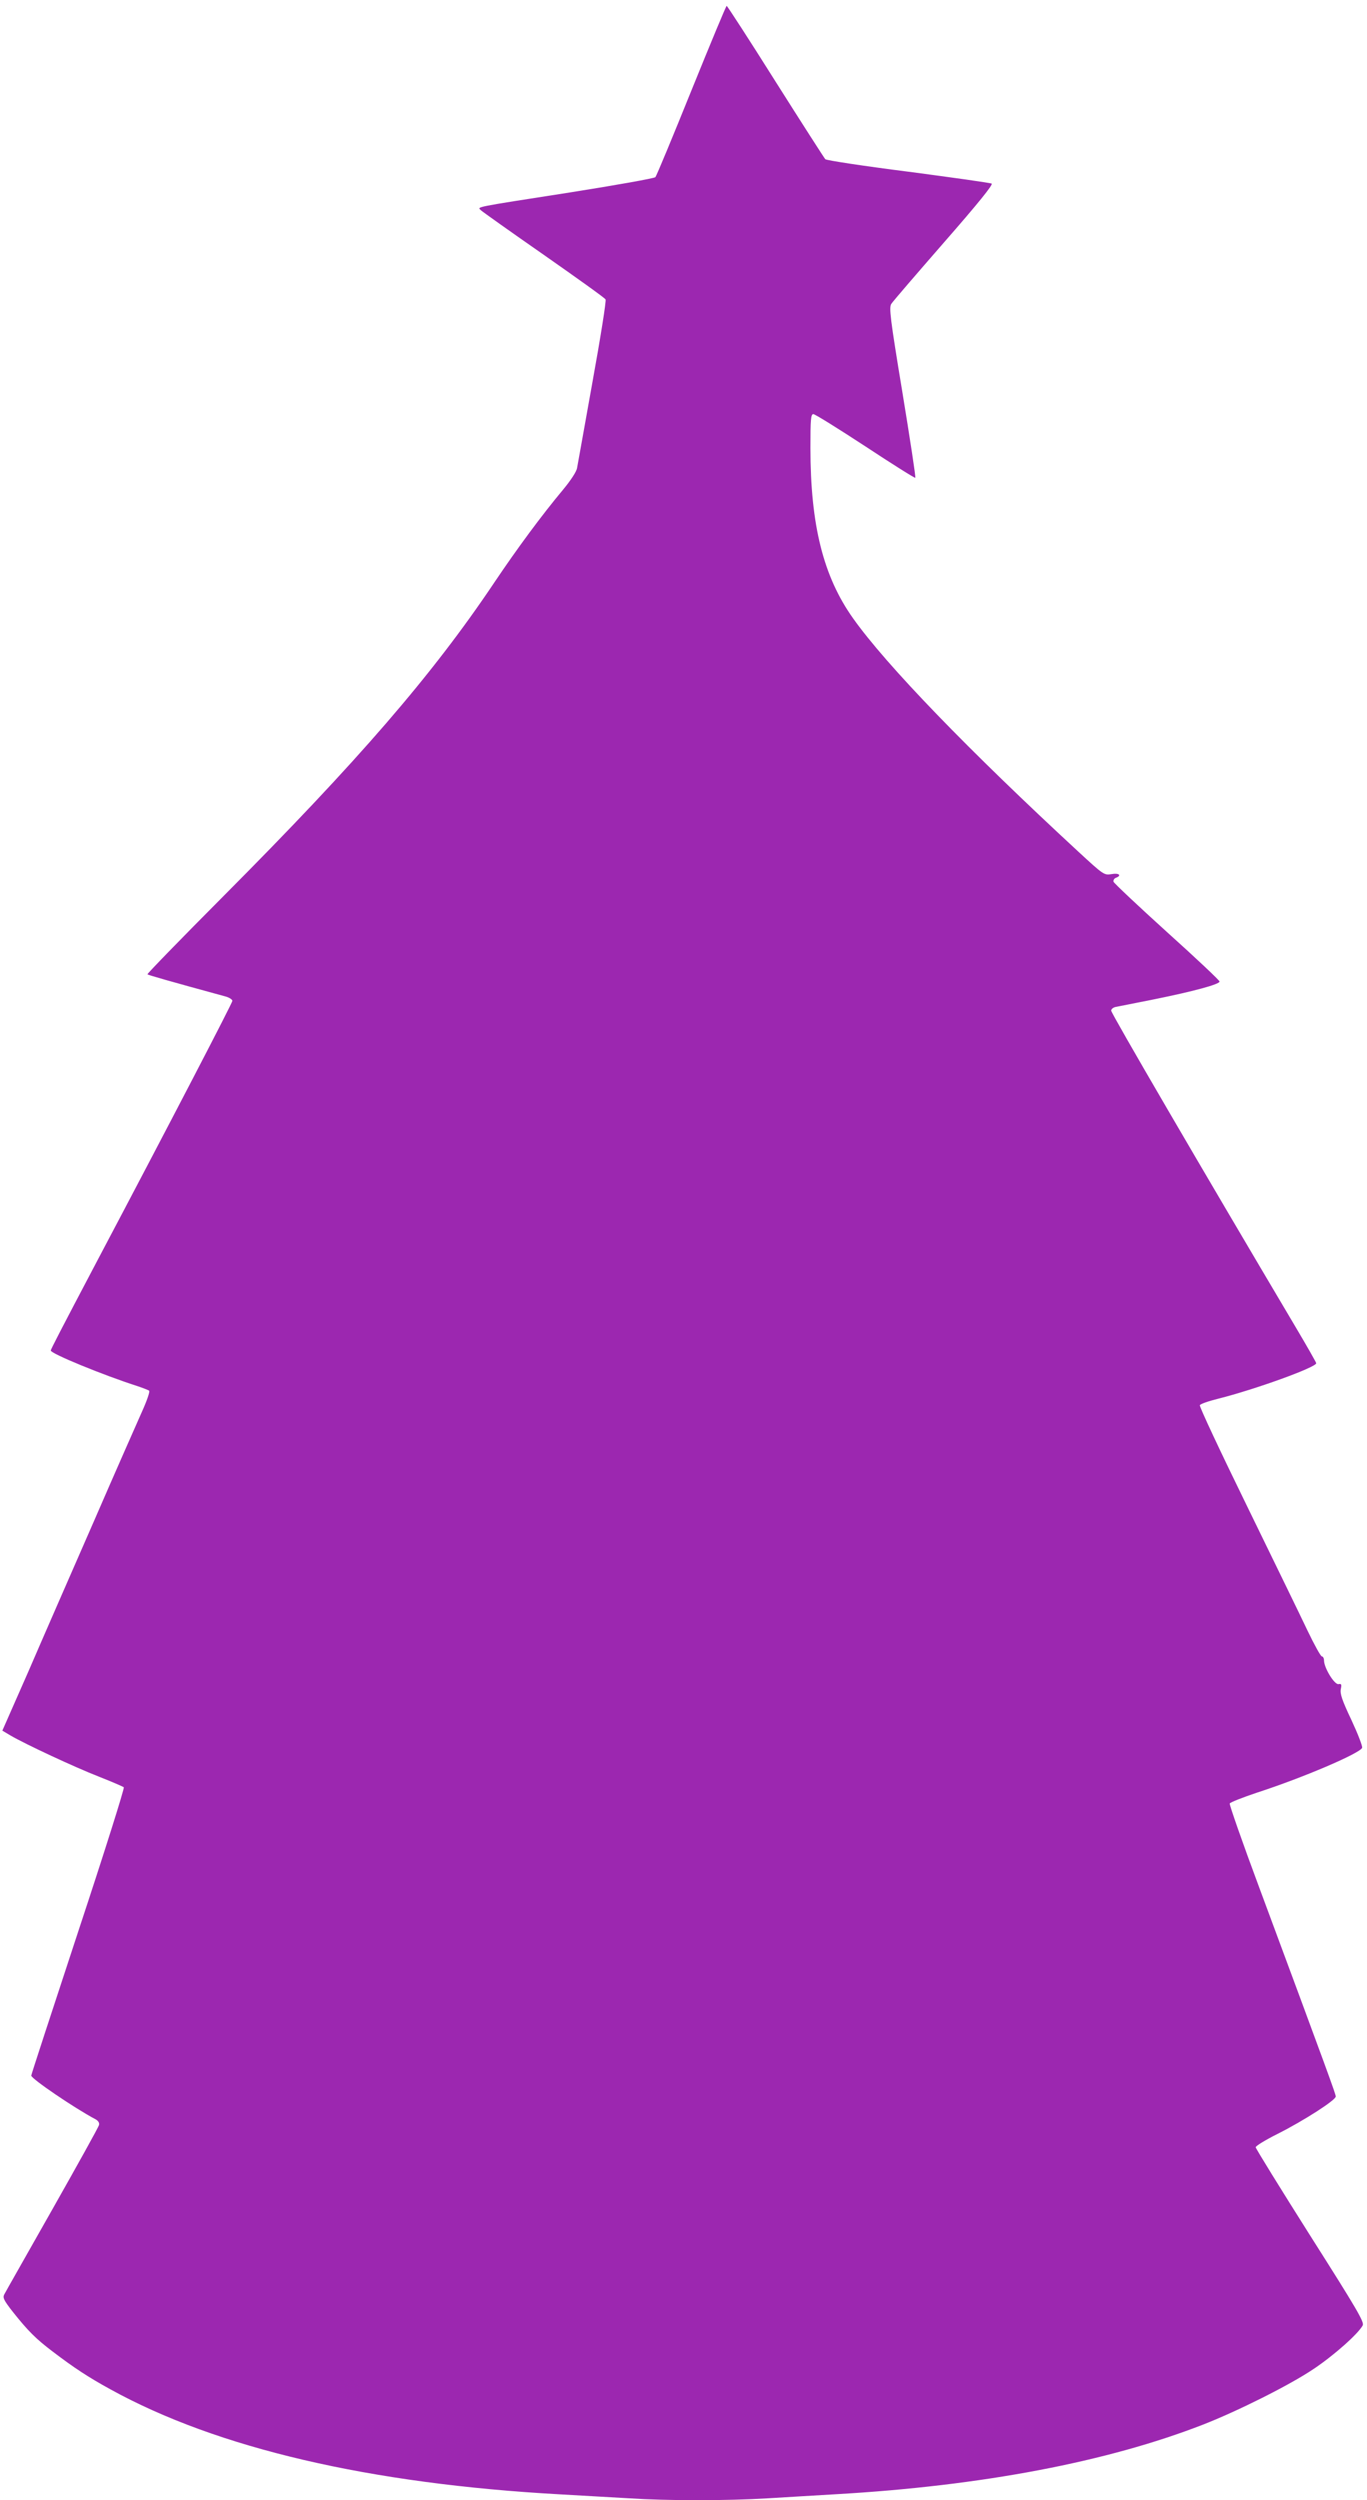 <?xml version="1.0" standalone="no"?>
<!DOCTYPE svg PUBLIC "-//W3C//DTD SVG 20010904//EN"
 "http://www.w3.org/TR/2001/REC-SVG-20010904/DTD/svg10.dtd">
<svg version="1.0" xmlns="http://www.w3.org/2000/svg"
 width="700pt" height="1280pt" viewBox="0 0 700 1280"
 preserveAspectRatio="xMidYMid meet">
<g transform="translate(0,1280) scale(0.1,-0.1)"
fill="#9c27b0" stroke="none">
<path d="M3541 12338 c-96 -238 -179 -438 -185 -445 -6 -6 -202 -41 -436 -78
-500 -78 -476 -73 -458 -91 7 -7 152 -110 323 -229 170 -119 313 -221 316
-228 4 -7 -26 -196 -67 -422 -40 -225 -76 -424 -79 -441 -3 -19 -33 -64 -71
-110 -111 -133 -235 -301 -352 -475 -319 -476 -699 -915 -1389 -1608 -216
-217 -391 -397 -388 -399 4 -4 105 -33 398 -113 20 -5 37 -16 37 -23 0 -10
-315 -617 -695 -1336 -187 -355 -235 -448 -235 -454 0 -16 269 -126 440 -181
30 -10 59 -21 64 -25 4 -5 -12 -52 -37 -107 -24 -54 -136 -307 -247 -563 -112
-256 -263 -601 -335 -768 l-133 -302 42 -25 c75 -44 328 -162 451 -210 66 -26
124 -51 129 -55 4 -5 -99 -332 -233 -737 -132 -401 -241 -734 -241 -739 0 -16
222 -167 328 -223 15 -8 22 -19 19 -30 -2 -10 -110 -204 -239 -432 -129 -228
-240 -423 -246 -435 -9 -17 -3 -30 44 -90 78 -98 118 -138 204 -203 109 -83
182 -131 295 -193 547 -302 1329 -484 2305 -538 107 -6 265 -15 350 -20 200
-13 497 -13 714 0 94 6 252 15 351 21 743 43 1384 165 1875 356 177 69 443
202 565 284 104 69 230 181 253 224 9 17 -29 82 -269 460 -153 242 -279 446
-279 452 0 7 51 38 113 69 131 66 297 172 297 191 0 12 -37 114 -393 1073 -85
228 -152 420 -150 427 3 6 66 31 141 56 237 77 526 201 537 229 3 8 -22 72
-55 143 -48 101 -59 135 -54 158 5 24 3 28 -12 25 -21 -3 -73 82 -74 120 0 12
-5 22 -11 22 -6 0 -39 60 -74 133 -34 72 -174 359 -309 636 -136 278 -245 510
-242 517 2 6 44 21 93 33 191 48 503 161 503 182 0 4 -49 90 -109 191 -472
796 -941 1600 -941 1614 0 8 10 16 23 19 12 2 101 20 197 39 203 41 335 77
335 91 0 6 -121 120 -270 254 -148 134 -271 250 -273 257 -2 8 4 17 12 20 32
12 16 26 -22 19 -38 -6 -40 -5 -168 113 -564 521 -986 957 -1156 1197 -152
214 -218 477 -218 872 0 145 2 173 15 173 8 0 127 -74 266 -165 138 -91 254
-164 256 -161 3 3 -27 199 -66 437 -63 381 -69 435 -57 453 7 12 129 153 270
315 175 200 253 297 244 301 -7 4 -199 31 -427 61 -228 29 -419 58 -425 64 -6
7 -121 186 -255 398 -134 213 -247 387 -250 387 -3 0 -84 -195 -180 -432z"/>
</g>
</svg>

